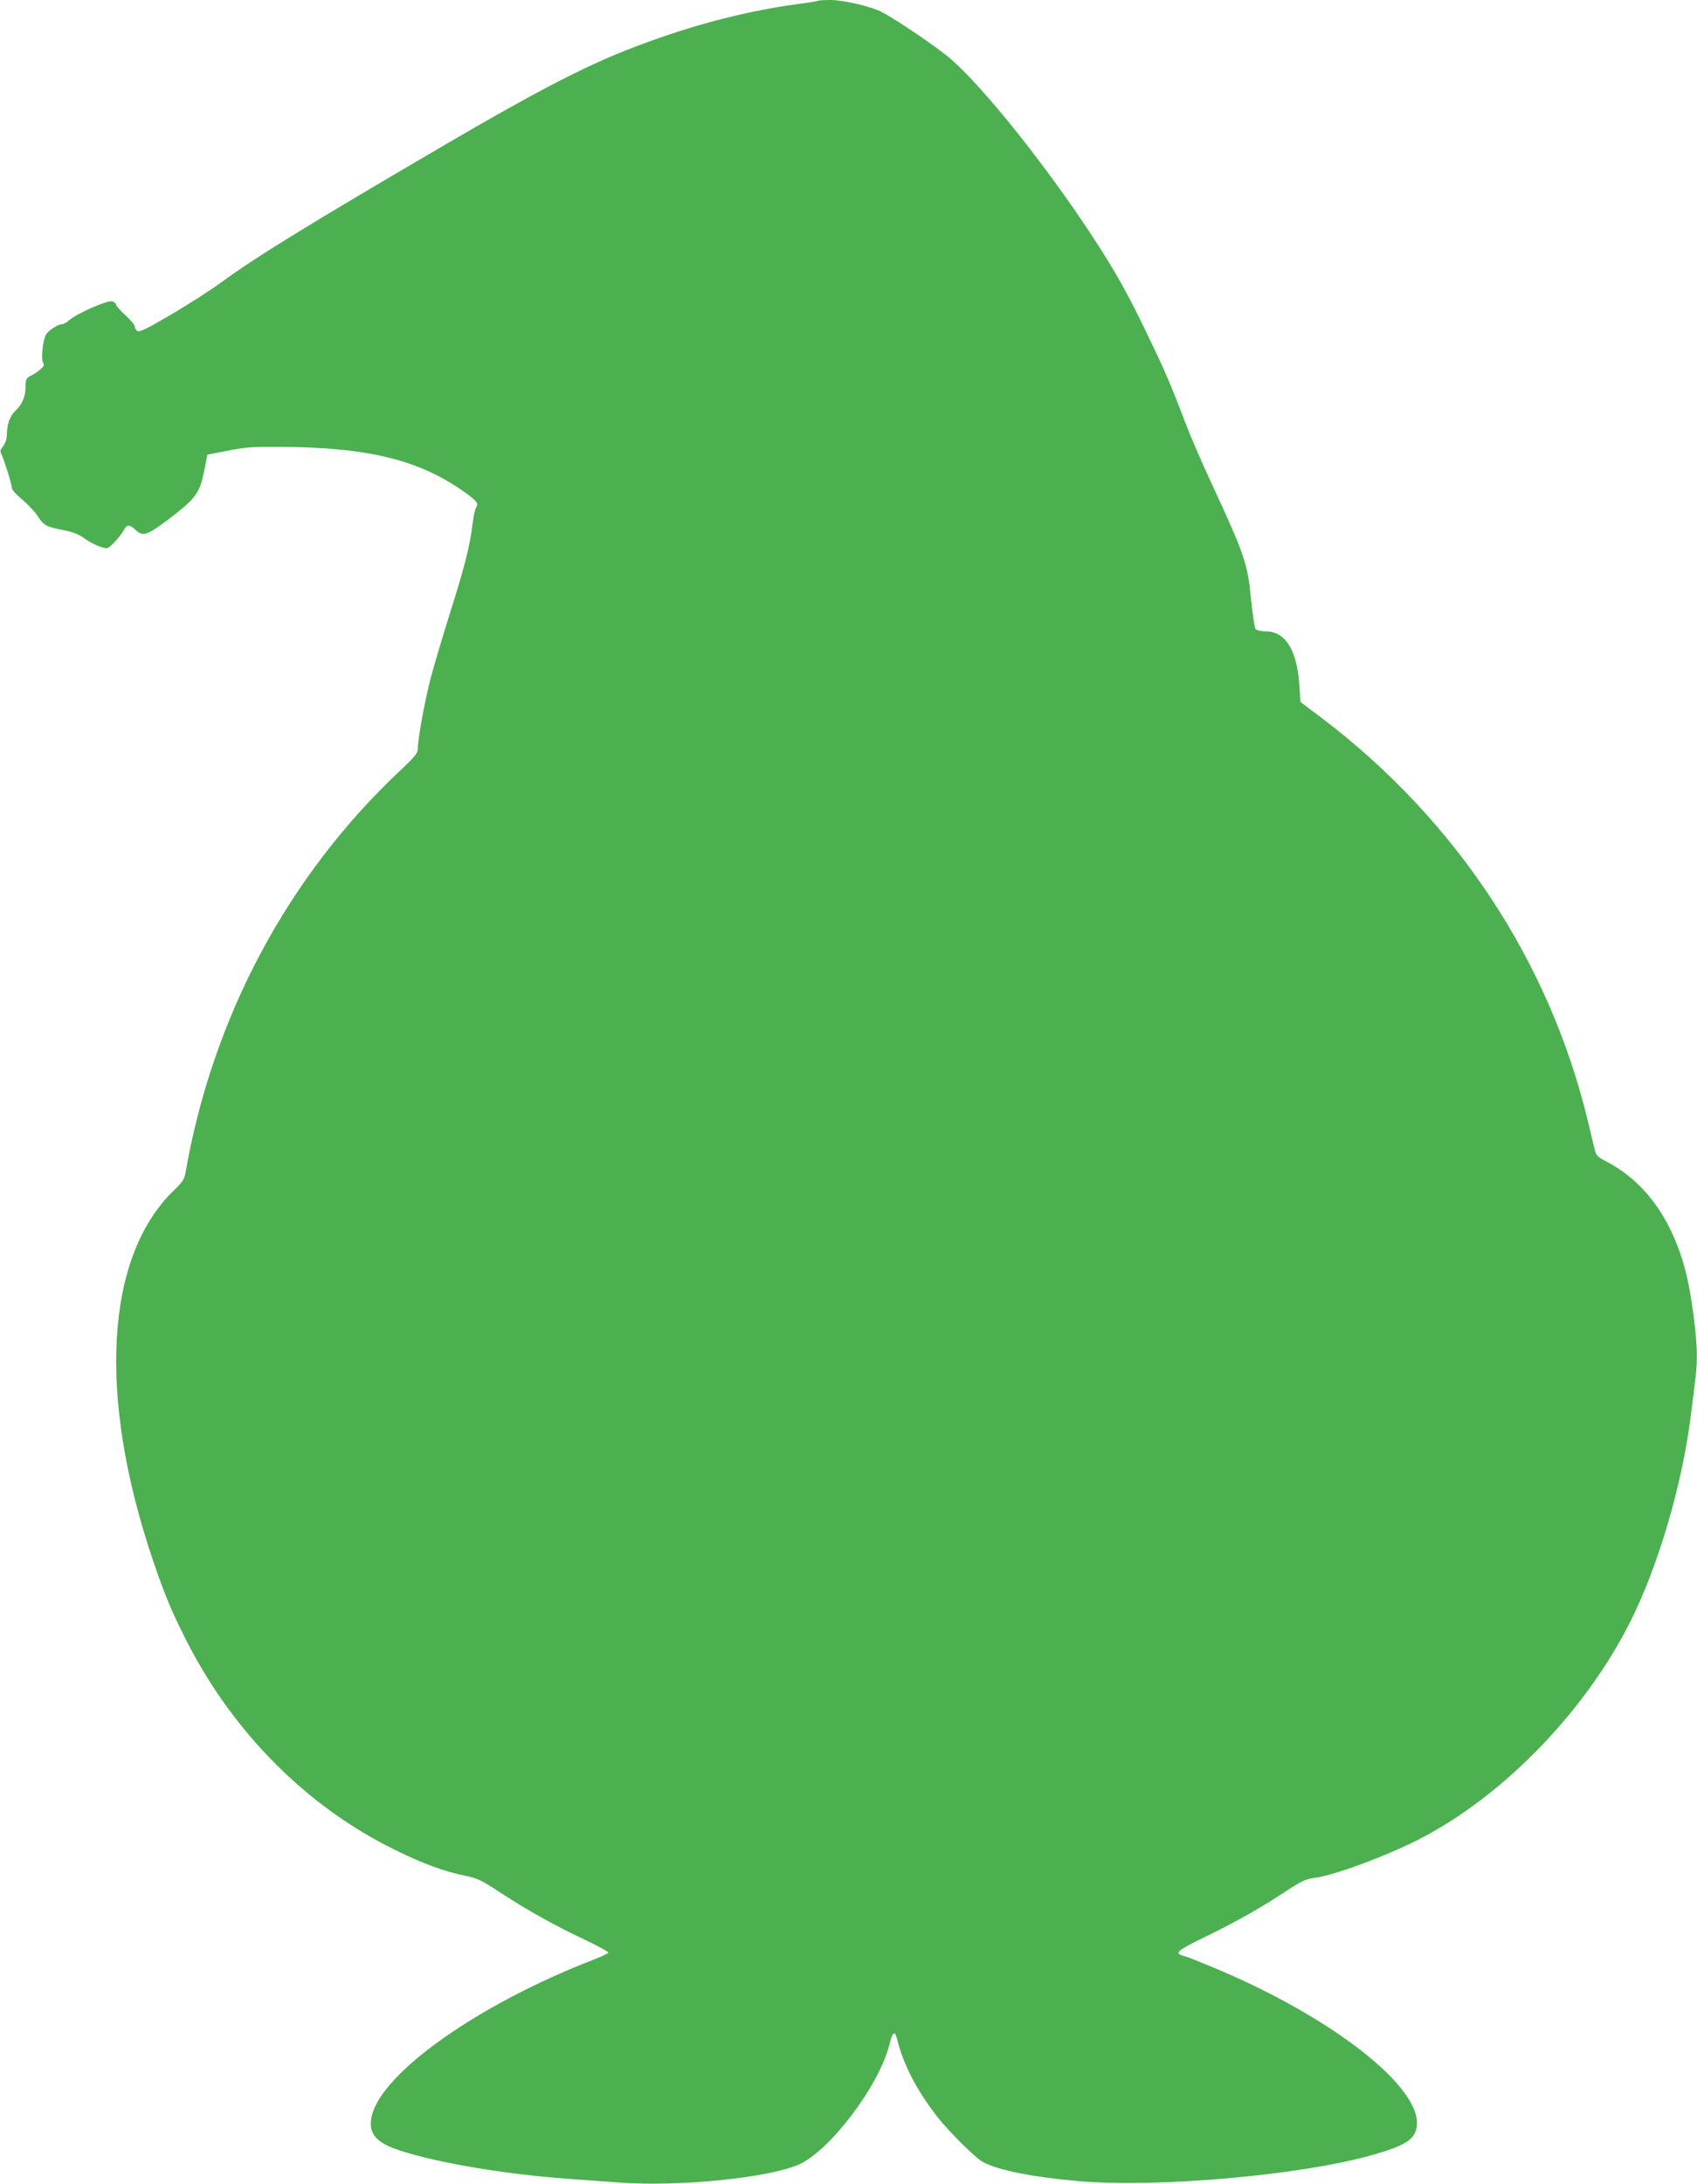 <?xml version="1.0" standalone="no"?>
<!DOCTYPE svg PUBLIC "-//W3C//DTD SVG 20010904//EN"
 "http://www.w3.org/TR/2001/REC-SVG-20010904/DTD/svg10.dtd">
<svg version="1.0" xmlns="http://www.w3.org/2000/svg"
 width="995pt" height="1280pt" viewBox="0 0 995 1280"
 preserveAspectRatio="xMidYMid meet">
<g transform="translate(0,1280) scale(0.1,-0.1)"
fill="#4caf50" stroke="none">
<path d="M4799 12796 c-2 -2 -58 -12 -124 -20 -323 -44 -662 -135 -1010 -273
-251 -99 -544 -252 -1050 -548 -816 -477 -1111 -659 -1325 -815 -59 -43 -189
-126 -289 -185 -147 -86 -185 -104 -197 -94 -8 6 -14 18 -14 26 0 9 -25 38
-55 66 -30 27 -55 56 -55 62 0 7 -11 16 -24 19 -28 7 -216 -76 -253 -113 -12
-11 -30 -21 -39 -21 -24 0 -82 -38 -95 -62 -18 -34 -29 -139 -17 -162 9 -16 6
-23 -14 -40 -14 -12 -39 -29 -57 -38 -28 -15 -31 -22 -31 -63 0 -58 -19 -104
-59 -142 -33 -30 -50 -79 -51 -144 0 -22 -9 -47 -21 -63 -18 -23 -20 -31 -10
-49 15 -31 61 -178 61 -199 0 -9 28 -40 63 -68 34 -29 74 -72 89 -96 34 -53
49 -61 146 -80 53 -10 90 -24 119 -44 55 -40 124 -69 145 -61 19 7 78 73 97
109 15 29 32 28 65 -3 44 -41 66 -34 192 60 165 126 185 153 213 294 l17 86
115 23 c98 20 142 24 309 23 514 -2 814 -75 1078 -261 77 -54 91 -72 74 -93
-6 -7 -16 -53 -22 -102 -14 -123 -49 -259 -137 -535 -40 -129 -90 -295 -109
-369 -35 -136 -74 -350 -74 -408 0 -26 -14 -44 -92 -118 -668 -623 -1113
-1455 -1272 -2377 -5 -28 -21 -51 -62 -90 -408 -389 -455 -1211 -124 -2182 68
-199 107 -292 197 -469 274 -535 704 -966 1218 -1218 169 -83 291 -128 417
-153 67 -14 93 -26 205 -100 158 -103 317 -192 496 -276 75 -36 136 -69 134
-74 -1 -4 -41 -23 -87 -41 -670 -259 -1239 -659 -1300 -915 -22 -92 16 -148
127 -190 204 -76 629 -151 1023 -179 80 -6 215 -16 300 -22 351 -26 876 27
1055 106 180 80 467 458 529 699 20 80 32 89 46 35 37 -150 116 -301 235 -454
74 -94 227 -245 272 -268 89 -46 287 -86 548 -109 464 -42 1314 33 1734 153
192 55 248 91 258 167 31 227 -492 637 -1178 925 -86 36 -168 69 -182 72 -66
17 -52 30 118 113 188 92 330 172 479 271 88 57 113 69 161 75 112 13 420 127
616 227 493 253 972 747 1238 1275 165 328 305 807 355 1209 9 72 21 166 26
210 15 117 12 201 -10 375 -25 186 -50 295 -97 415 -88 225 -227 389 -411 486
-53 27 -63 37 -71 68 -5 20 -23 97 -41 171 -225 935 -772 1764 -1559 2361
l-126 95 -6 95 c-14 210 -82 319 -199 319 -26 0 -52 6 -58 13 -6 7 -17 83 -26
168 -20 215 -37 265 -236 694 -54 116 -121 271 -149 345 -92 241 -123 312
-226 525 -119 247 -191 374 -330 585 -271 411 -628 857 -819 1023 -74 65 -325
236 -409 278 -60 31 -223 69 -298 69 -36 0 -68 -2 -70 -4z"/>
</g>
</svg>
